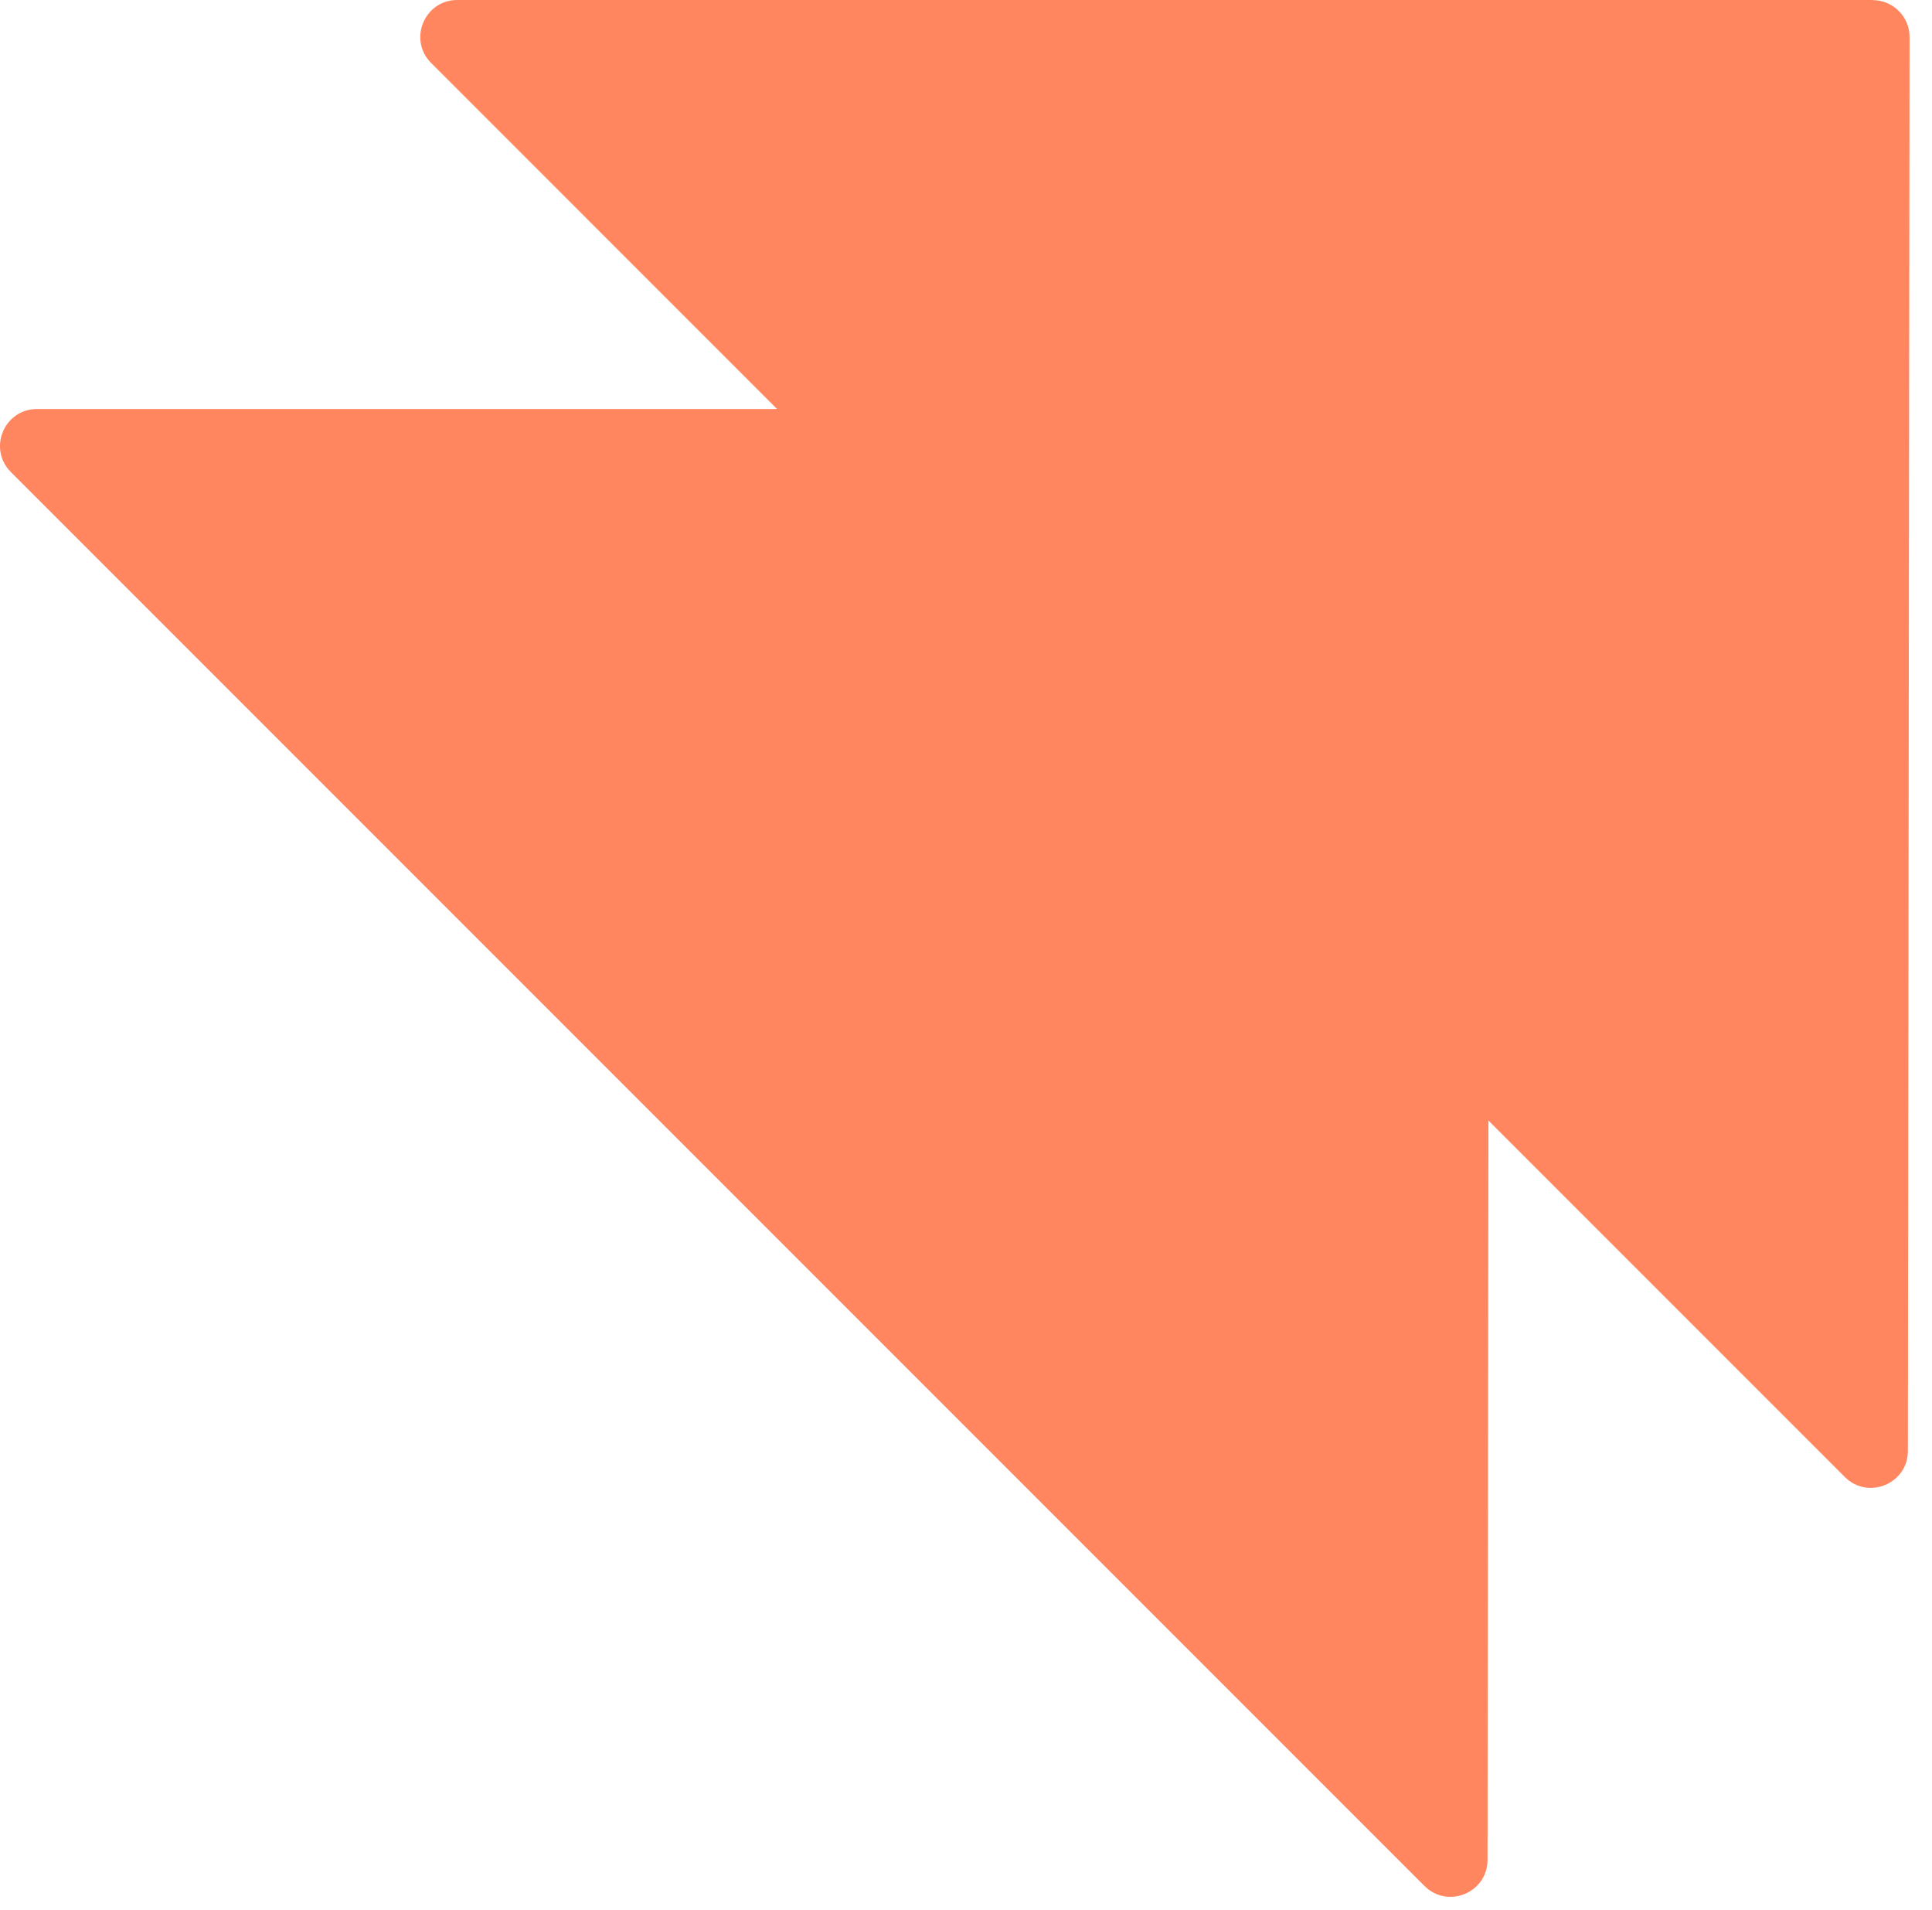 <svg width="85" height="84" viewBox="0 0 85 84" fill="none" xmlns="http://www.w3.org/2000/svg">
<path d="M82.385 0H20.119C18.671 0 17.946 1.749 18.971 2.773L34.188 17.991H1.628C0.18 17.991 -0.545 19.74 0.48 20.765L62.672 82.957C63.694 83.978 65.443 83.256 65.445 81.811L65.485 49.288L81.165 64.968C82.187 65.99 83.936 65.267 83.939 63.822L84.013 1.63C84.013 0.732 83.285 0.005 82.387 0.005L82.385 0Z" fill="#FF865F"/>
</svg>
